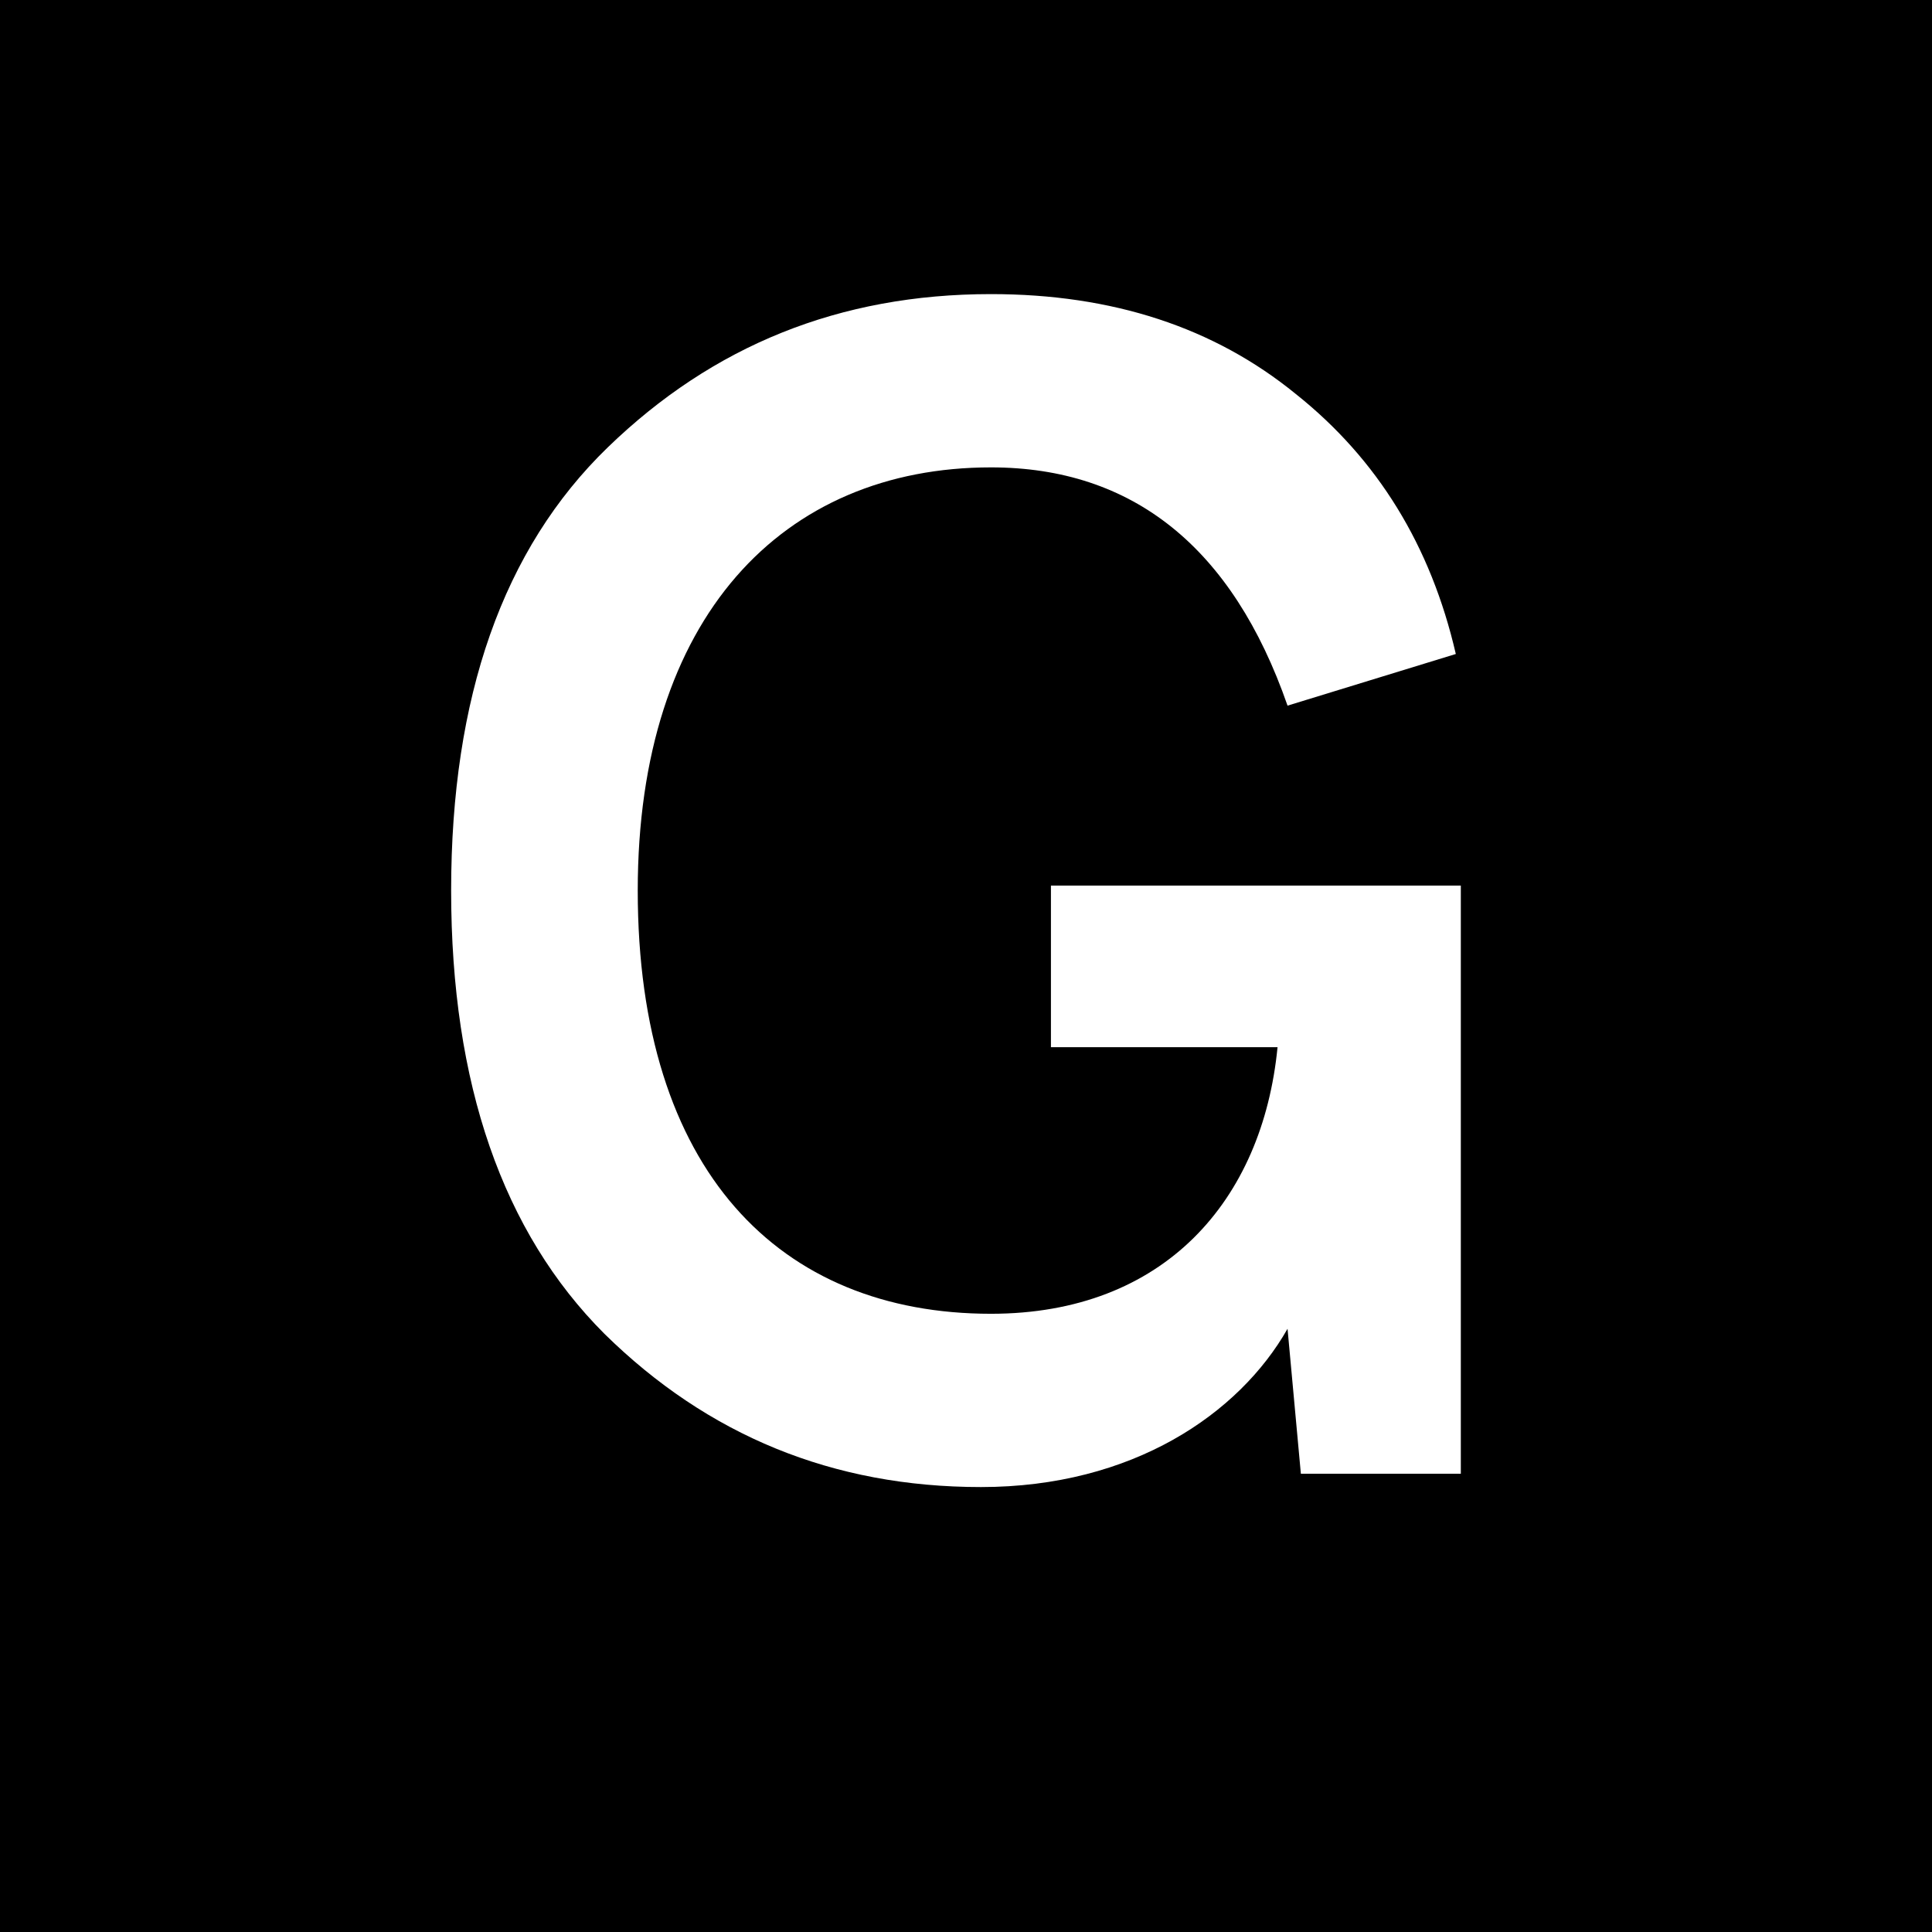 <svg xmlns="http://www.w3.org/2000/svg" xmlns:xlink="http://www.w3.org/1999/xlink" width="512" viewBox="0 0 384 384" height="512" preserveAspectRatio="xMidYMid meet"><defs><g></g></defs><rect x="-38.4" width="460.8" fill="#ffffff" y="-38.4" height="460.8" fill-opacity="1"></rect><rect x="-38.4" width="460.8" fill="#ffffff" y="-38.4" height="460.8" fill-opacity="1"></rect><rect x="-38.4" width="460.8" fill="#000000" y="-38.4" height="460.8" fill-opacity="1"></rect><g fill="#ffffff" fill-opacity="1"><g transform="translate(72.776, 292.916)"><g><path d="M 217.574 0 L 217.574 -116.898 L 136.105 -116.898 L 136.105 -84.777 L 181.145 -84.777 C 178.164 -54.309 158.625 -31.793 124.184 -31.793 C 82.129 -31.793 53.98 -60.27 53.98 -115.906 C 53.98 -170.219 82.789 -200.02 124.184 -200.02 C 152.336 -200.02 172.203 -184.125 183.133 -152.664 L 216.578 -162.93 C 211.613 -184.457 201.016 -201.676 184.789 -214.594 C 168.562 -227.84 148.359 -234.461 124.184 -234.461 C 94.051 -234.461 68.883 -224.195 48.02 -203.996 C 27.156 -183.793 16.891 -154.32 16.891 -115.906 C 16.891 -77.492 27.156 -48.02 47.355 -27.816 C 67.887 -7.617 92.727 2.648 122.199 2.648 C 152.336 2.648 173.527 -11.922 183.133 -28.812 L 185.781 0 Z M 217.574 0 "></path></g></g></g></svg>